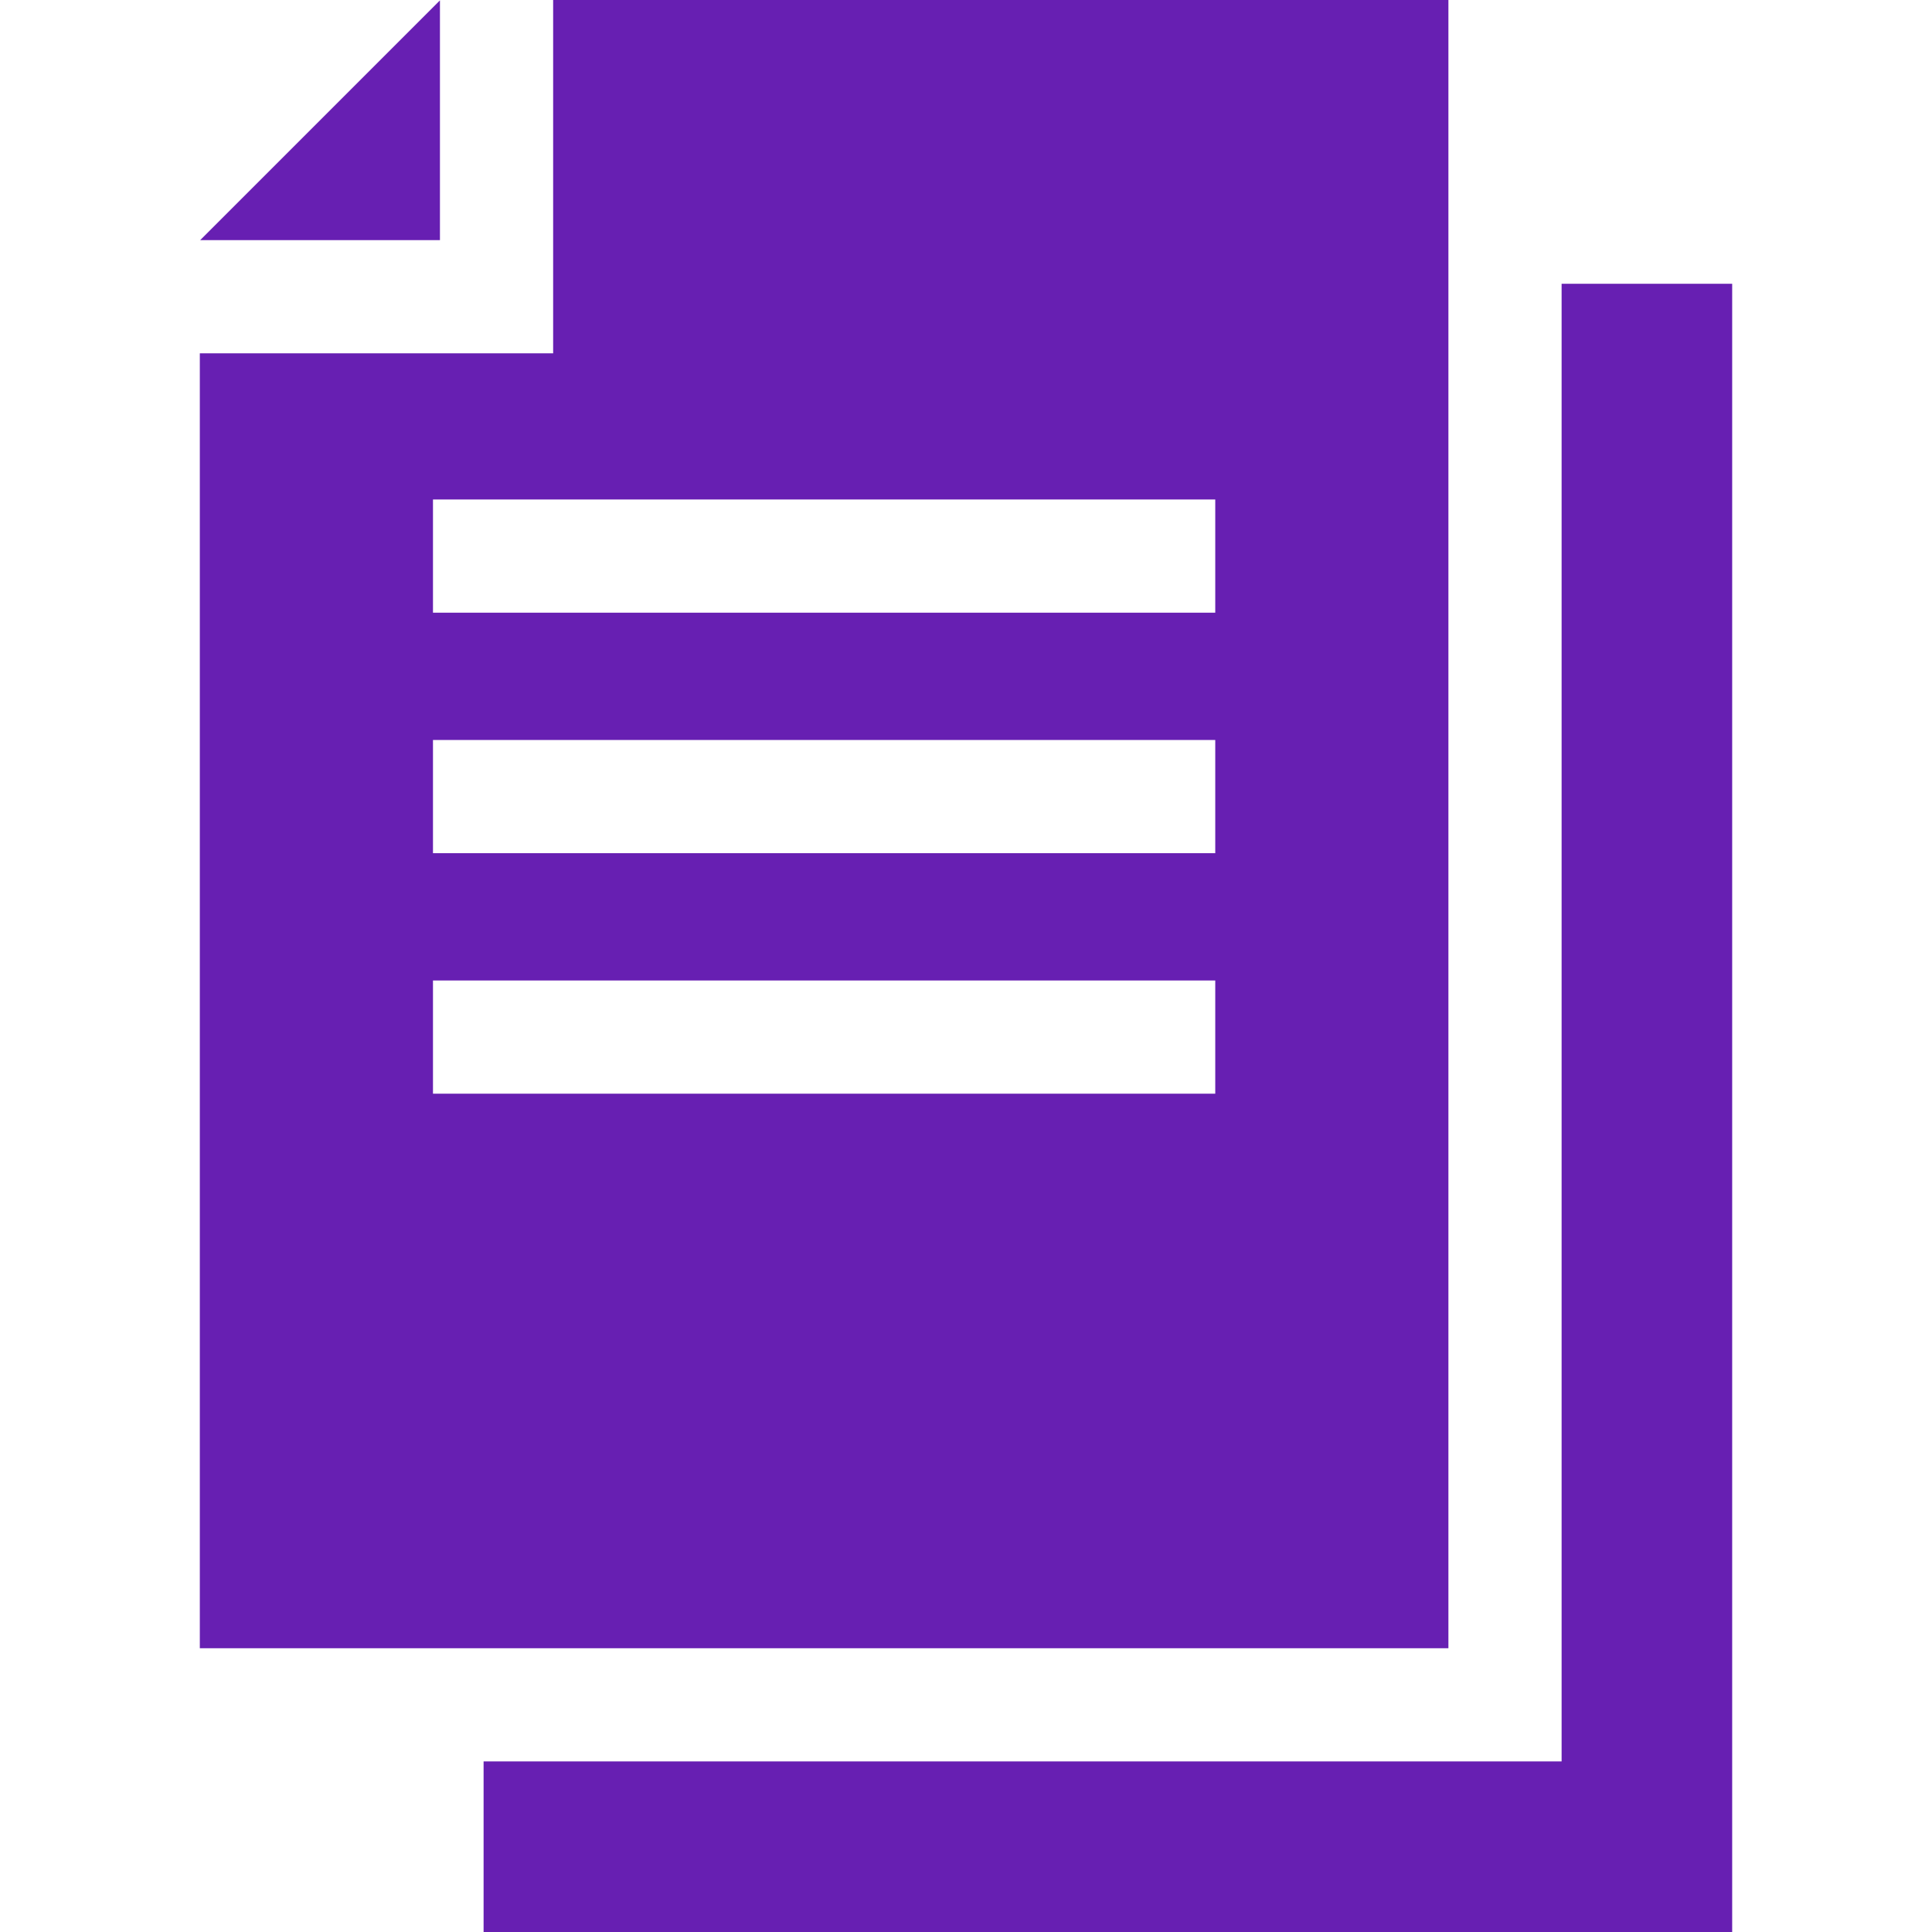 <svg enable-background="new 0 0 512 512" height="512" viewBox="0 0 512 512" width="512" xmlns="http://www.w3.org/2000/svg"><path d="m116.59.099-63.536 63.536h63.536z" fill="#671fb2" /><path d="m383.843 0h-237.253v93.635h-93.635v343.163h330.889v-436.798zm-61.787 289.838h-207.313v-30h207.313zm0-63.734h-207.313v-30h207.313zm0-63.735h-207.313v-30h207.313z" fill="#671fb2" /><path d="m413.843 75.202v391.596h-285.686v45.202h330.888v-436.798z" fill="#671fb2" /></svg>